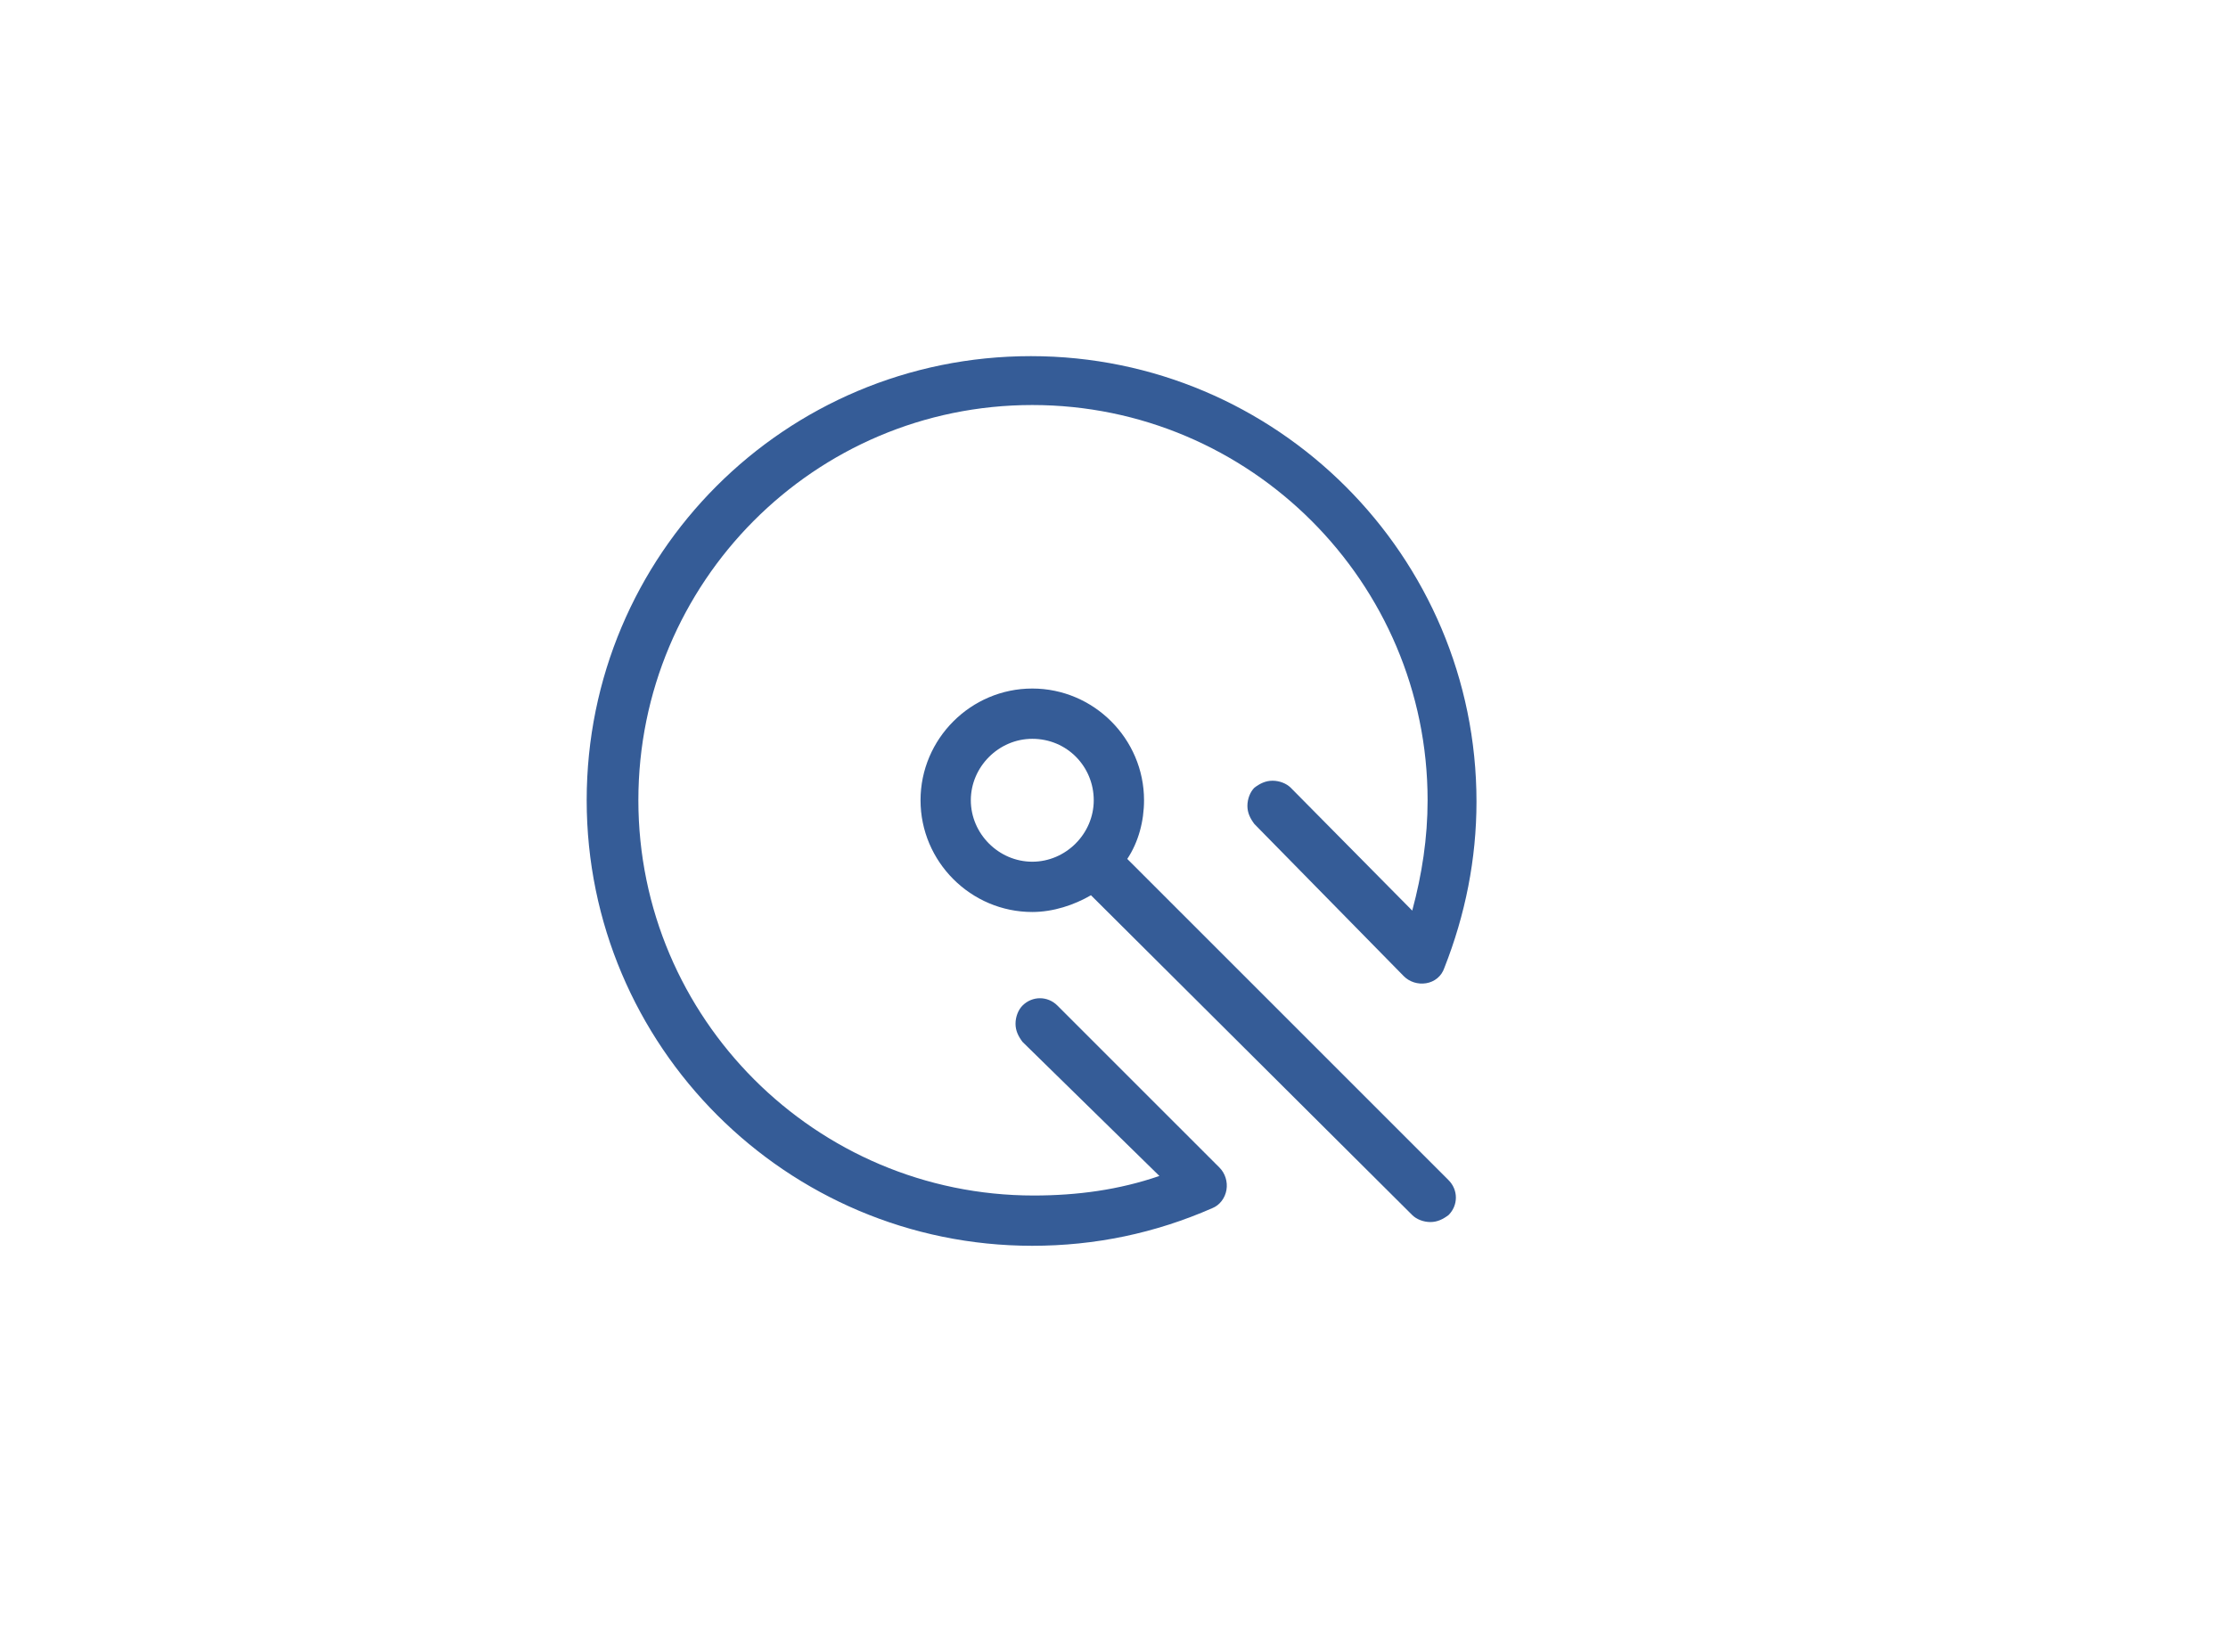 <svg xmlns="http://www.w3.org/2000/svg" id="Layer_1" x="0" y="0" version="1.1" viewBox="0 0 159.5 118.3" xml:space="preserve"><style>.st0{fill:#355c97}</style><path d="M75.7 72c-.7-.7-1.8-.7-2.5 0-.3.3-.5.8-.5 1.3s.2.9.5 1.3l9.8 9.6c-2.9 1-5.9 1.4-9 1.4-15.6 0-28.3-12.7-28.3-28.3S58.3 29 73.9 29s28.3 12.7 28.3 28.3c0 2.7-.4 5.3-1.1 7.9l-8.7-8.8c-.3-.3-.8-.5-1.3-.5s-.9.2-1.3.5c-.3.3-.5.8-.5 1.3s.2.9.5 1.3l10.7 10.9c.4.4 1 .6 1.6.5.6-.1 1.1-.5 1.3-1.1 1.5-3.8 2.3-7.8 2.3-11.9 0-17.6-14.3-31.9-31.9-31.9S42 39.7 42 57.3s14.3 31.9 31.9 31.9c4.5 0 8.8-.9 12.9-2.7.5-.2.9-.7 1-1.3.1-.6-.1-1.2-.5-1.6L75.7 72z" class="st0"/><path d="M80.7 61.5c.8-1.2 1.2-2.7 1.2-4.2 0-4.4-3.6-8-8-8s-8 3.6-8 8 3.6 8 8 8c1.5 0 3-.5 4.2-1.2l23 22.9c.3.3.8.5 1.3.5s.9-.2 1.3-.5c.7-.7.7-1.8 0-2.5l-23-23zm-2.4-4.2c0 2.4-2 4.4-4.4 4.4-2.4 0-4.4-2-4.4-4.4 0-2.4 2-4.4 4.4-4.4 2.5 0 4.4 2 4.4 4.4z" class="st0"/></svg>